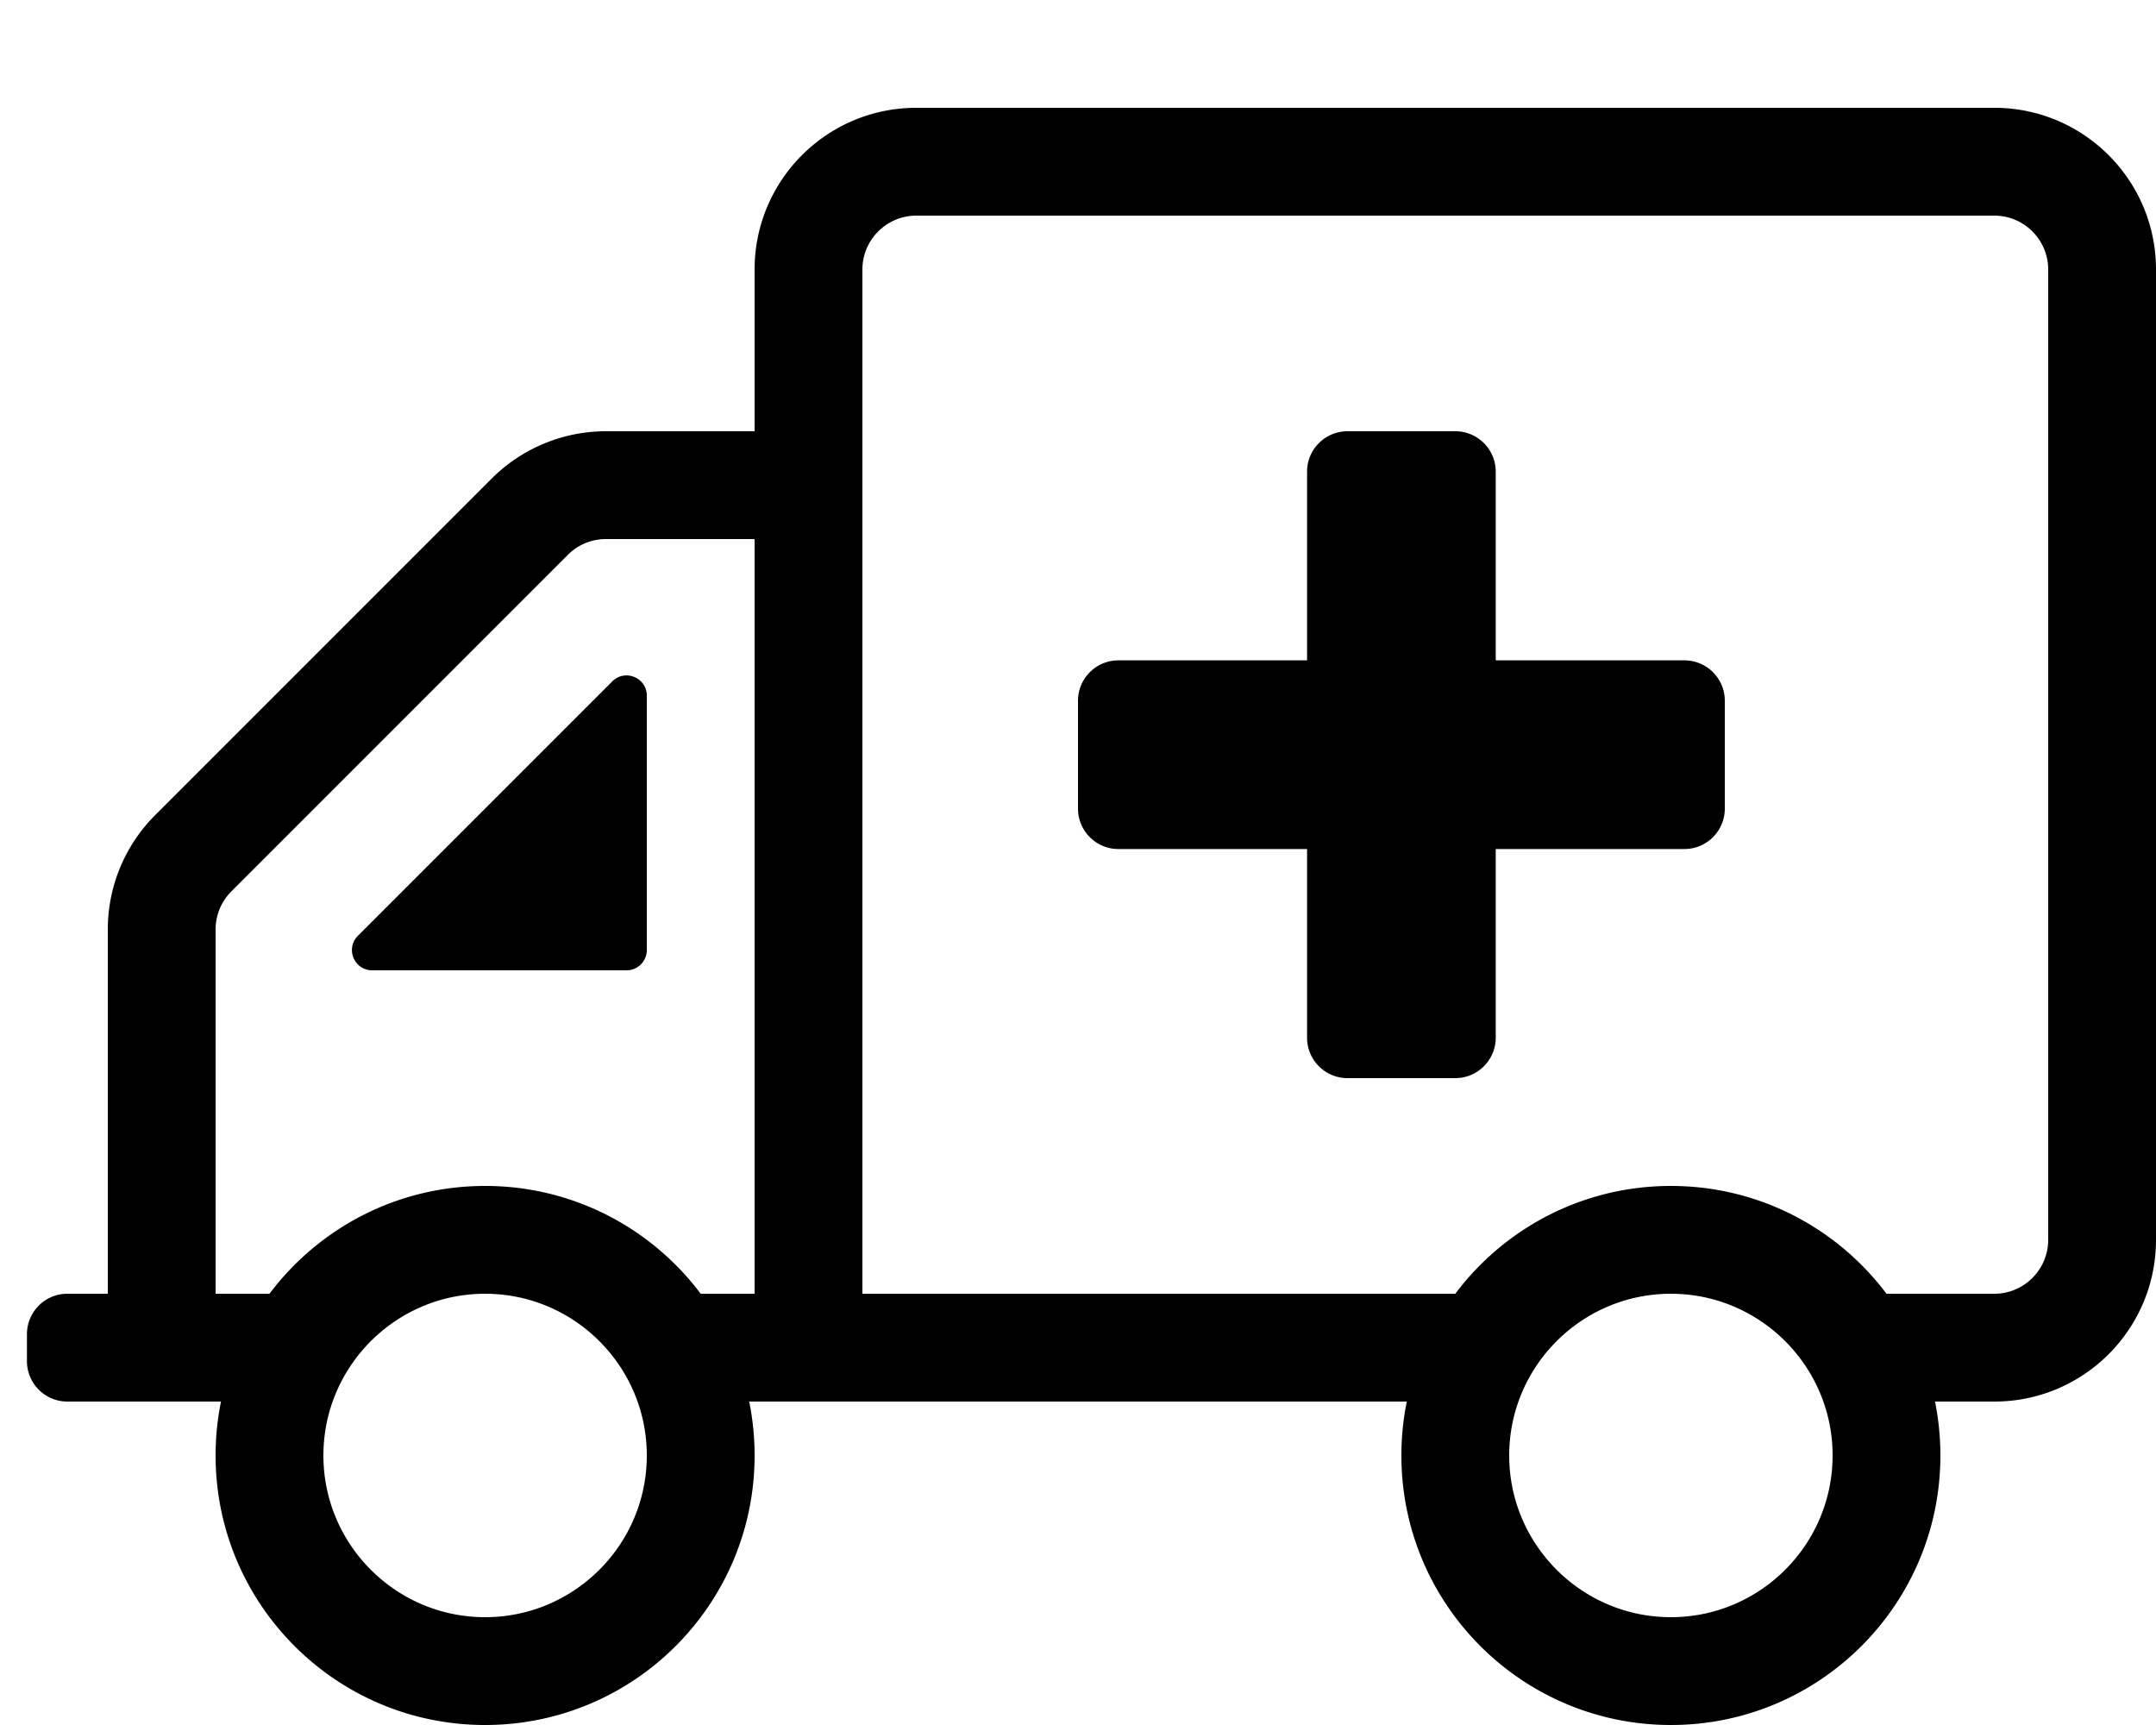 <svg xmlns="http://www.w3.org/2000/svg" viewBox="0 0 640 512"><path d="M592 32H272c-26.51 0-48 21.49-48 48v48h-44.118a48 48 0 0 0-33.941 14.059l-99.882 99.882A48 48 0 0 0 32 275.882V384H20c-6.627 0-12 5.373-12 12v8c0 6.627 5.373 12 12 12h45.604A80.321 80.321 0 0 0 64 432c0 44.183 35.817 80 80 80s80-35.817 80-80c0-5.48-.554-10.83-1.604-16h195.207a80.321 80.321 0 0 0-1.604 16c0 44.183 35.817 80 80 80s80-35.817 80-80c0-5.48-.554-10.83-1.604-16H592c26.51 0 48-21.49 48-48V80c0-26.51-21.49-48-48-48zM224 384h-15.999c-14.595-19.43-37.829-32-64.001-32s-49.406 12.57-64.001 32H64V275.882c0-4.274 1.664-8.292 4.686-11.314l99.882-99.882A15.895 15.895 0 0 1 179.882 160H224v224zm384-16c0 8.822-7.177 16-16 16h-31.999c-14.595-19.43-37.829-32-64.001-32s-49.406 12.57-64.001 32H256V80c0-8.822 7.177-16 16-16h320c8.823 0 16 7.178 16 16v288zm-96-160v32c0 6.627-5.373 12-12 12h-56v56c0 6.627-5.373 12-12 12h-32c-6.627 0-12-5.373-12-12v-56h-56c-6.627 0-12-5.373-12-12v-32c0-6.627 5.373-12 12-12h56v-56c0-6.627 5.373-12 12-12h32c6.627 0 12 5.373 12 12v56h56c6.627 0 12 5.373 12 12zm-405.757 69.757l75.515-75.515c3.78-3.78 10.243-1.103 10.243 4.243V282a6 6 0 0 1-6 6h-75.515c-5.346 0-8.023-6.463-4.243-10.243zM496 384c26.467 0 48 21.533 48 48s-21.533 48-48 48-48-21.533-48-48 21.533-48 48-48m-352 0c26.467 0 48 21.533 48 48s-21.533 48-48 48-48-21.533-48-48 21.533-48 48-48"/></svg>